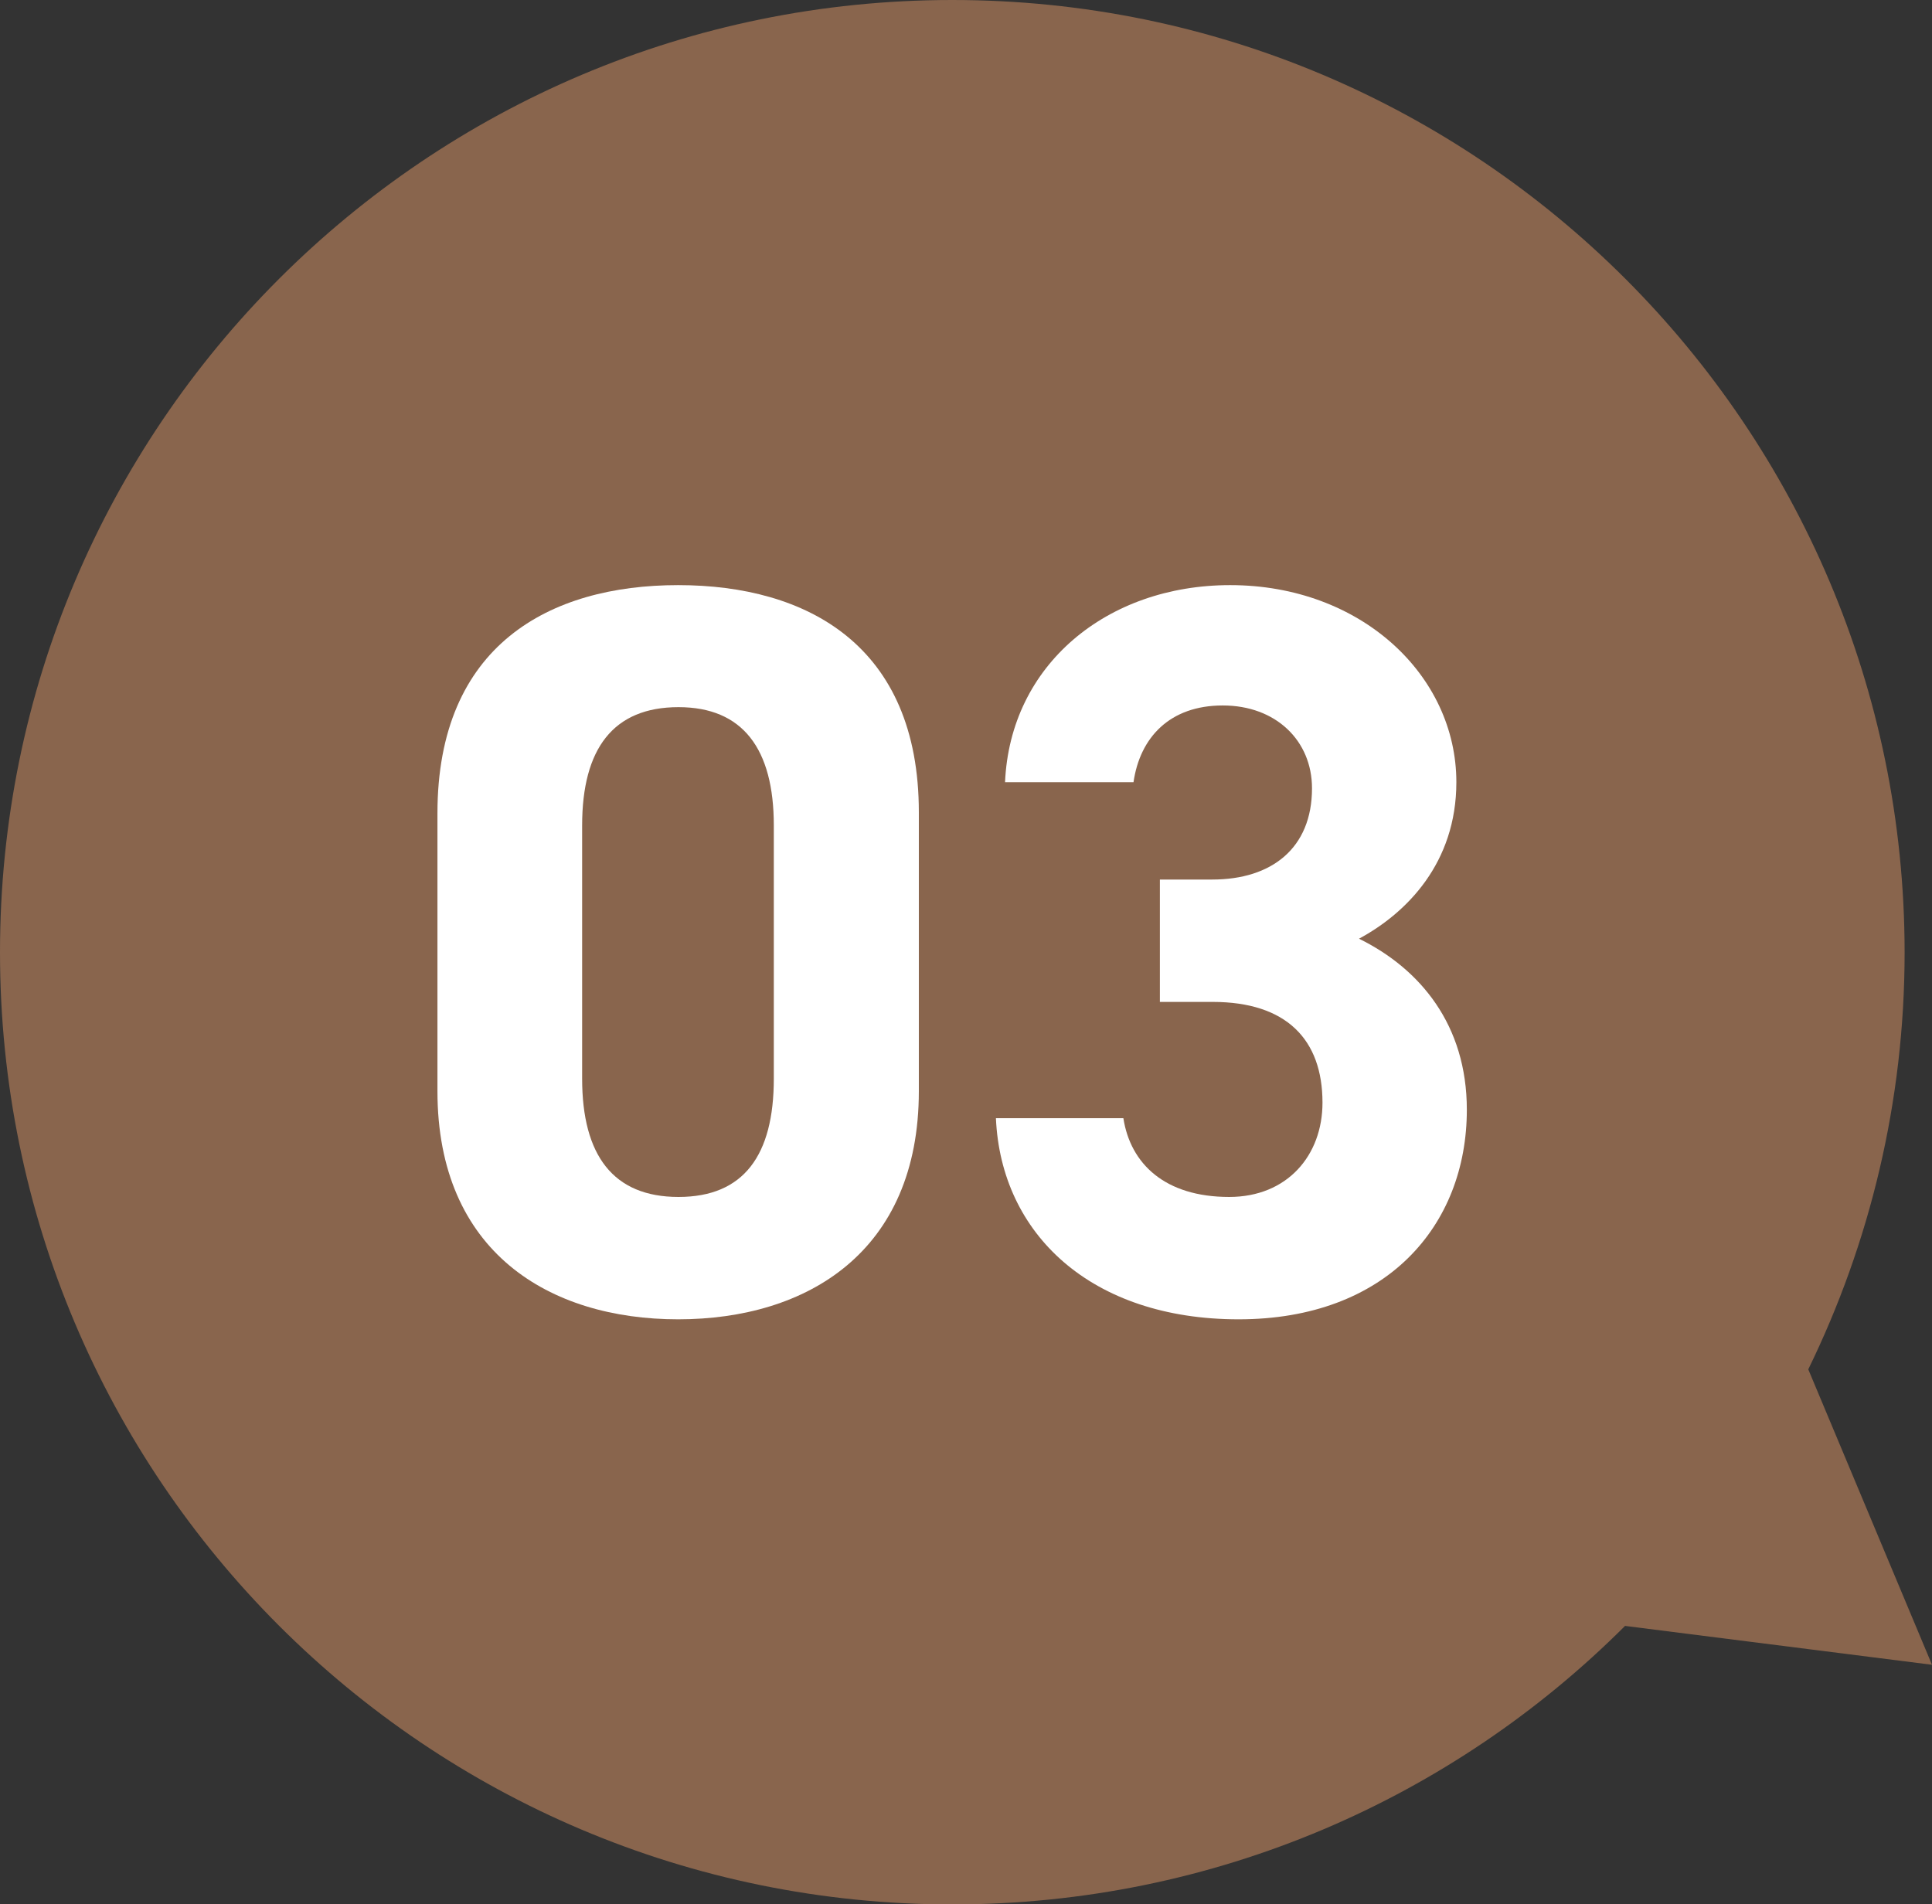 <?xml version="1.0" encoding="UTF-8"?><svg id="_レイヤー_2" xmlns="http://www.w3.org/2000/svg" viewBox="0 0 57.15 56.33"><rect x="0" y="0" width="57.15" height="56.33" fill="#333333" stroke="none"/><defs><style>.cls-1{fill:#89654d;}.cls-2{fill:#fff;}</style></defs><g id="_レイヤー_2-2"><path class="cls-1" d="M57.15,49.25l-3.66-8.74c1.82-3.73,2.85-7.92,2.85-12.34C56.33,12.61,43.72,0,28.17,0S0,12.61,0,28.17s12.61,28.17,28.17,28.17c7.77,0,14.81-3.15,19.9-8.24l9.08,1.15Z"/><path class="cls-2" d="M27.18,32.28c0,4.76-3.31,6.75-7.12,6.75s-7.12-1.99-7.12-6.75v-8.22c0-4.97,3.31-6.75,7.12-6.75s7.12,1.78,7.12,6.72v8.25ZM20.07,20.92c-1.93,0-2.85,1.23-2.85,3.5v7.49c0,2.27.92,3.5,2.85,3.5s2.82-1.23,2.82-3.5v-7.49c0-2.27-.92-3.5-2.82-3.5Z"/><path class="cls-2" d="M34.3,26.02h1.56c1.75,0,2.95-.92,2.95-2.7,0-1.41-1.07-2.45-2.64-2.45s-2.45.95-2.64,2.27h-3.8c.15-3.47,3.01-5.83,6.66-5.83,3.87,0,6.69,2.67,6.69,5.83,0,2.39-1.47,3.87-2.88,4.63,1.81.89,3.19,2.55,3.19,5.06,0,3.44-2.39,6.2-6.75,6.2s-7.03-2.52-7.18-5.95h3.77c.21,1.35,1.23,2.33,3.13,2.33,1.72,0,2.76-1.23,2.76-2.79,0-1.87-1.07-2.98-3.25-2.98h-1.56v-3.62Z"/></g></svg>